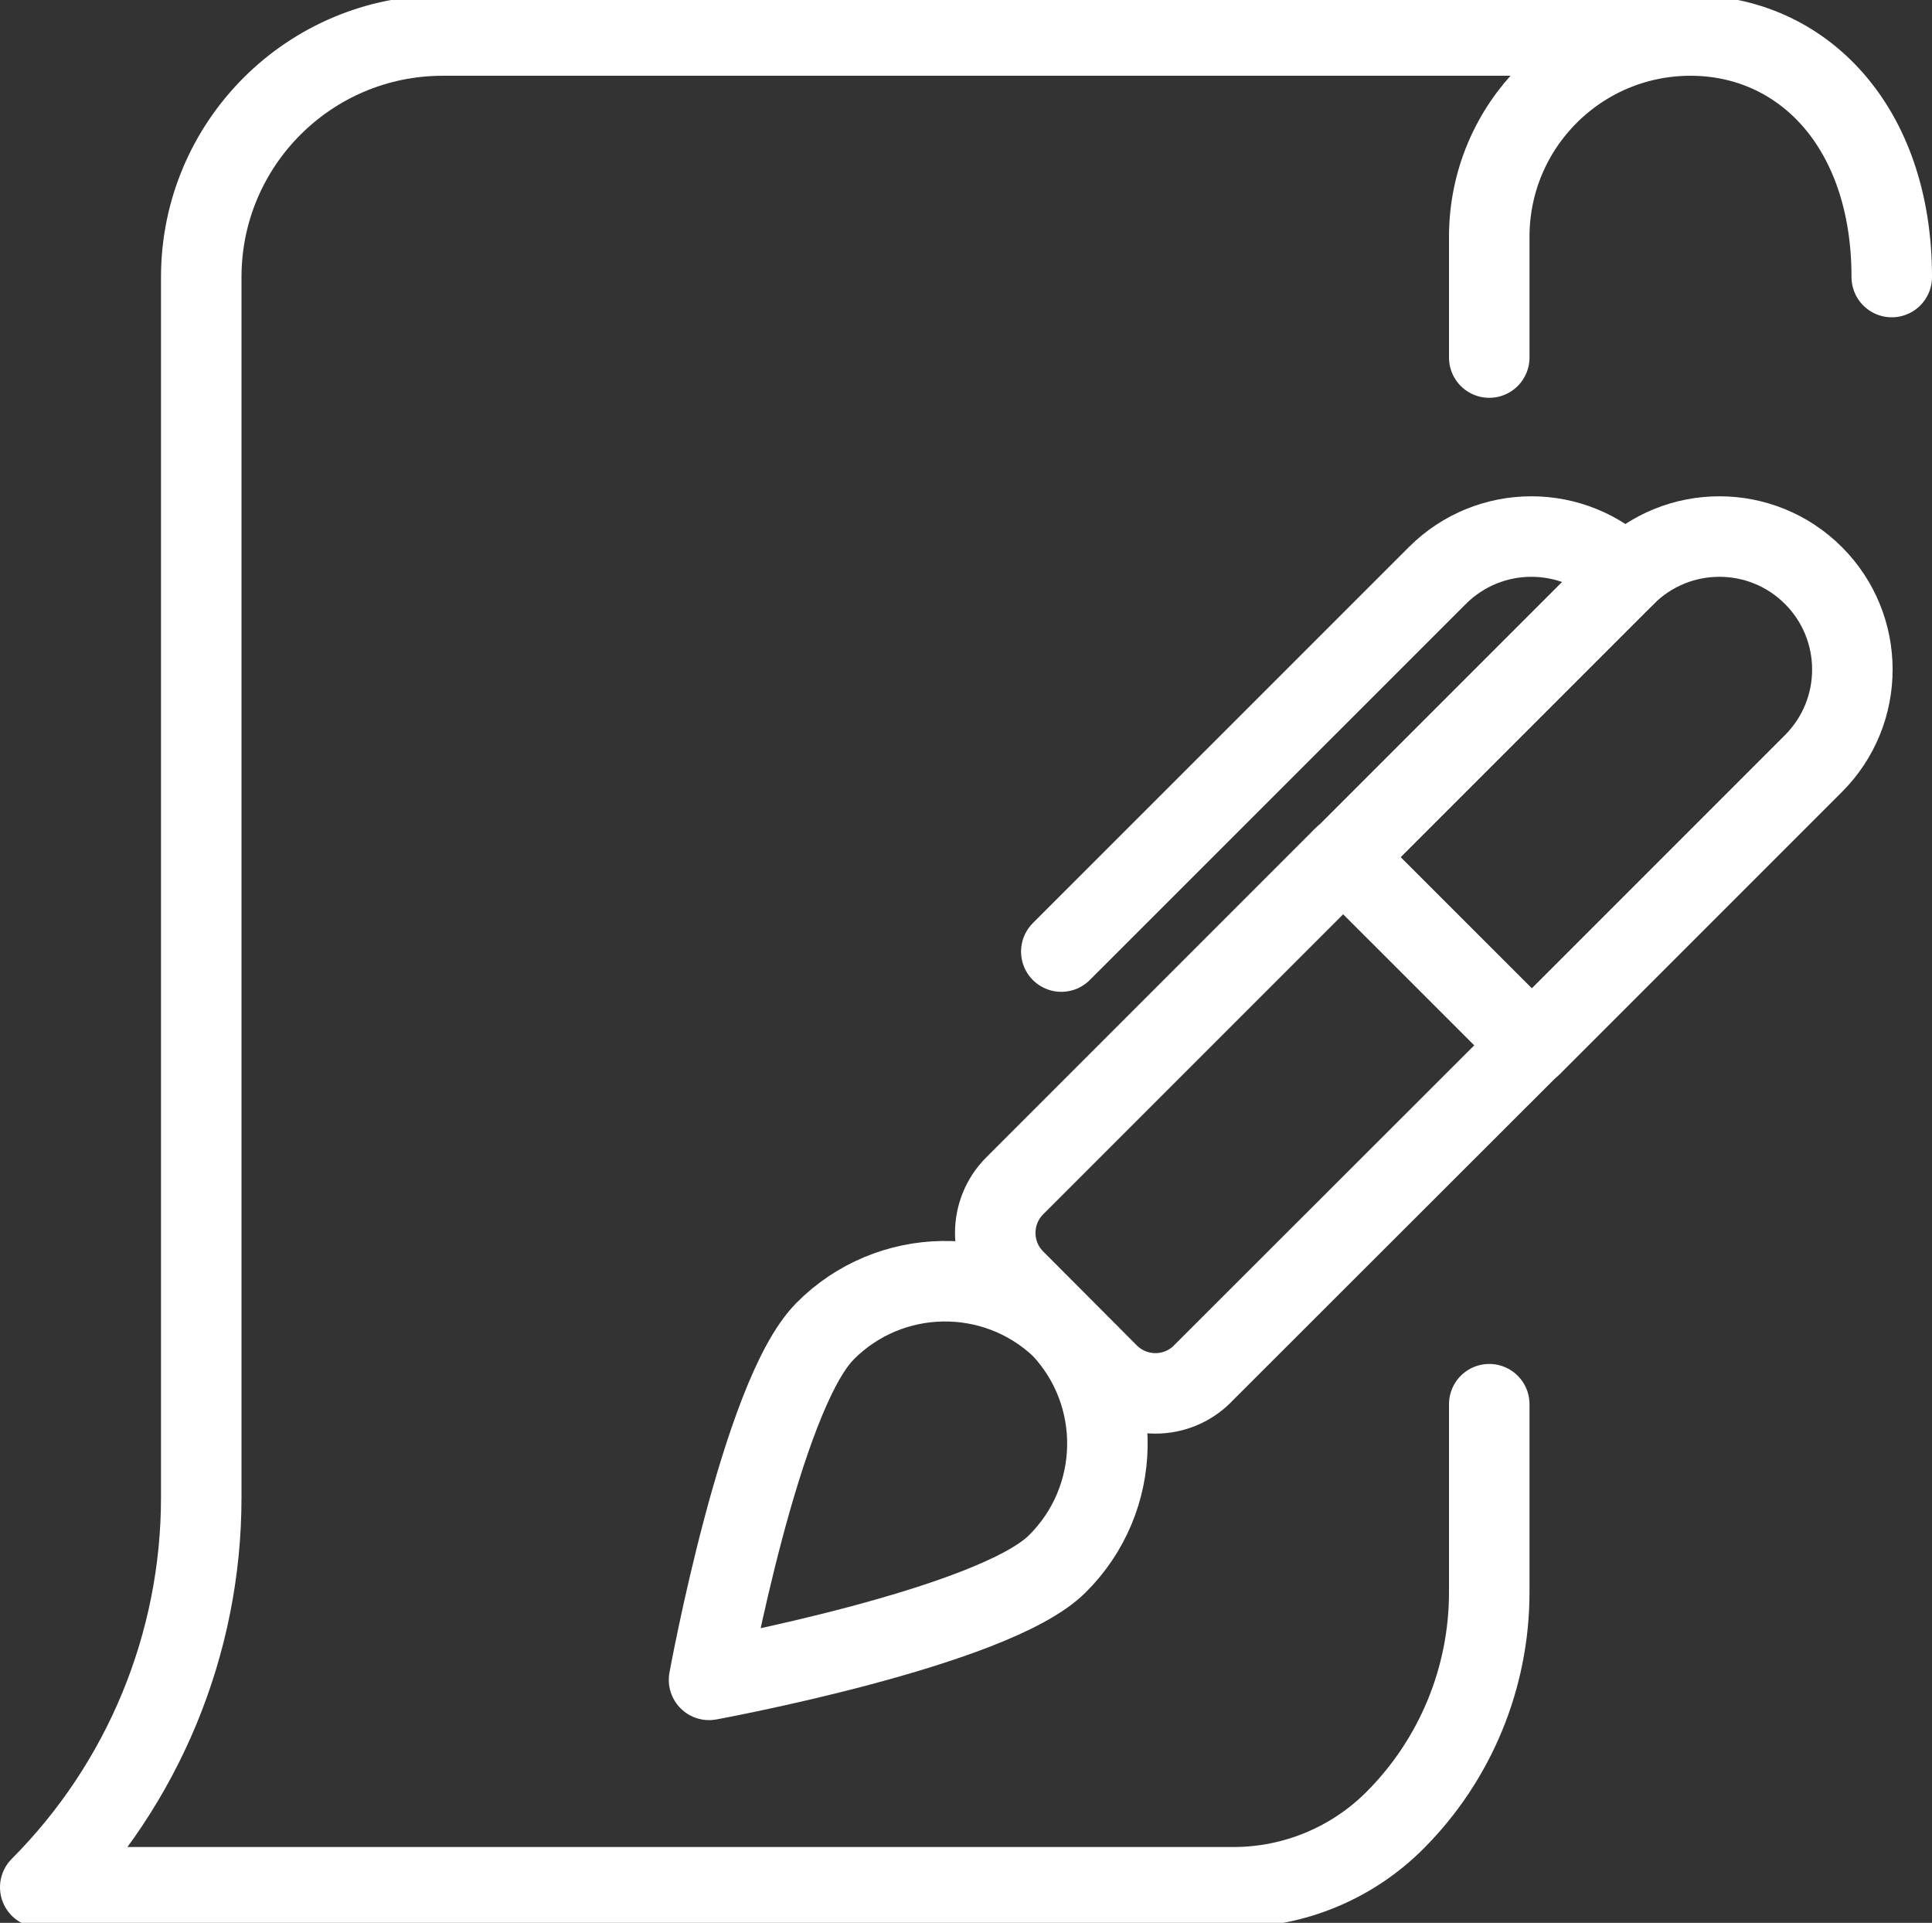 <?xml version="1.0" encoding="UTF-8"?><svg id="a" xmlns="http://www.w3.org/2000/svg" viewBox="0 0 24 23.883"><rect x="0" y="0" width="24" height="23.883" fill="#333333" stroke="none"/><defs><style>.j{fill:none;stroke:#fff;stroke-linecap:round;stroke-linejoin:round;}</style></defs><g id="b"><g id="c"><path id="d" class="j" d="M21,.441H5.5C3.843,.441,2.5,1.785,2.5,3.441v15.159c0,1.815-.719,3.555-2,4.841H15.323c.754,0,1.476-.3,2.008-.834h0c.749-.751,1.169-1.769,1.169-2.829v-2.337"/><path id="e" class="j" d="M18.5,4.441v-1.5c0-1.381,1.119-2.5,2.5-2.5,1.38,0,2.5,1.119,2.5,3"/><path id="f" class="j" d="M10.248,16.535c.804-.81,2.107-.831,2.936-.047,.783,.83,.76,2.133-.05,2.936-.795,.794-4.326,1.441-4.326,1.441,0,0,.644-3.533,1.441-4.33Z"/><path id="g" class="j" d="M14.937,17.065c-.322,.322-.845,.322-1.168,0l-1.164-1.168c-.322-.322-.322-.845,0-1.168l4.085-4.085,2.336,2.335-4.089,4.085Z"/><path id="h" class="j" d="M20.191,7.148c-.645-.645-1.69-.645-2.335,0l-4.672,4.671"/><path id="i" class="j" d="M20.191,7.148c.645-.645,1.691-.645,2.336,0,.645,.645,.645,1.691-0,2.336l-3.503,3.503-2.336-2.335,3.504-3.504Z"/></g></g></svg>